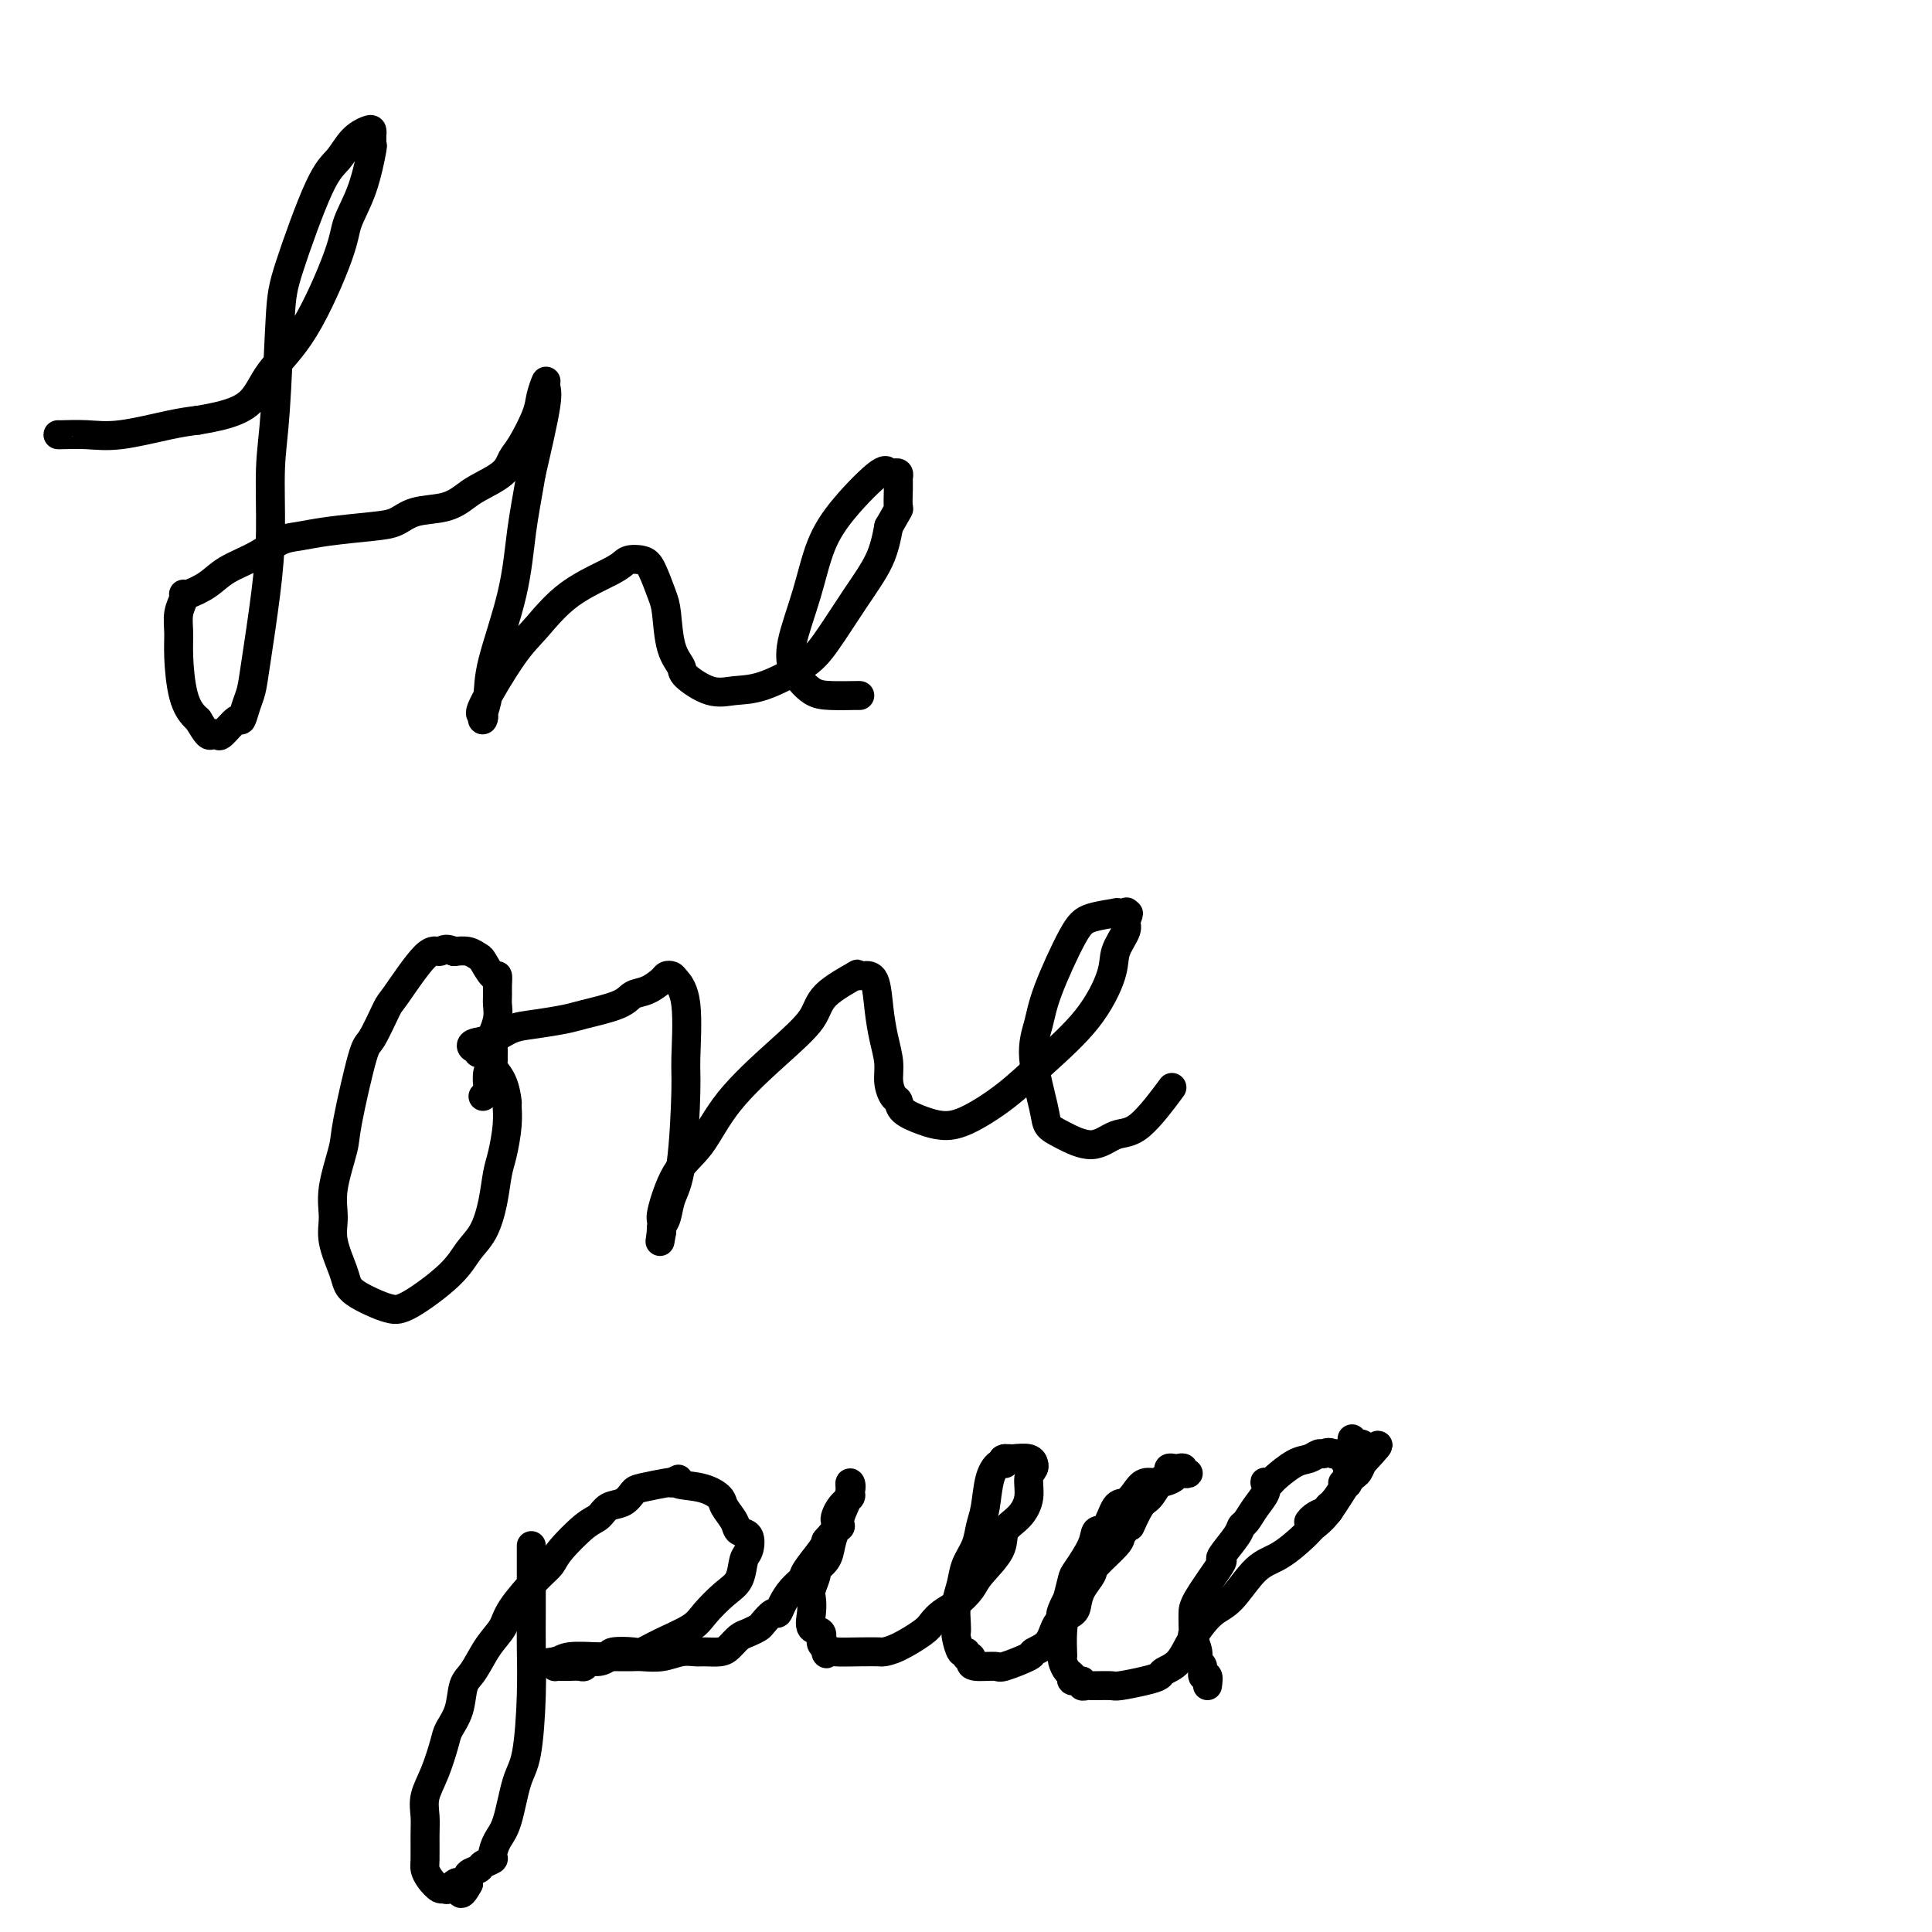 <svg viewBox='0 0 400 400' version='1.1' xmlns='http://www.w3.org/2000/svg' xmlns:xlink='http://www.w3.org/1999/xlink'><g fill='none' stroke='#000000' stroke-width='6' stroke-linecap='round' stroke-linejoin='round'><path d='M12,90c-0.002,0.014 -0.003,0.029 1,0c1.003,-0.029 3.011,-0.100 5,0c1.989,0.100 3.959,0.373 7,0c3.041,-0.373 7.155,-1.392 10,-2c2.845,-0.608 4.423,-0.804 6,-1'/><path d='M41,87c6.820,-1.094 9.370,-2.328 11,-4c1.630,-1.672 2.341,-3.783 4,-6c1.659,-2.217 4.266,-4.539 7,-9c2.734,-4.461 5.594,-11.061 7,-15c1.406,-3.939 1.358,-5.216 2,-7c0.642,-1.784 1.976,-4.074 3,-7c1.024,-2.926 1.739,-6.486 2,-8c0.261,-1.514 0.069,-0.981 0,-1c-0.069,-0.019 -0.013,-0.589 0,-1c0.013,-0.411 -0.016,-0.661 0,-1c0.016,-0.339 0.075,-0.766 0,-1c-0.075,-0.234 -0.286,-0.276 -1,0c-0.714,0.276 -1.932,0.868 -3,2c-1.068,1.132 -1.988,2.803 -3,4c-1.012,1.197 -2.117,1.920 -4,6c-1.883,4.080 -4.542,11.517 -6,16c-1.458,4.483 -1.713,6.011 -2,11c-0.287,4.989 -0.605,13.440 -1,19c-0.395,5.560 -0.865,8.231 -1,12c-0.135,3.769 0.066,8.636 0,13c-0.066,4.364 -0.399,8.225 -1,13c-0.601,4.775 -1.468,10.464 -2,14c-0.532,3.536 -0.727,4.920 -1,6c-0.273,1.080 -0.622,1.855 -1,3c-0.378,1.145 -0.784,2.660 -1,3c-0.216,0.340 -0.242,-0.495 -1,0c-0.758,0.495 -2.247,2.321 -3,3c-0.753,0.679 -0.769,0.213 -1,0c-0.231,-0.213 -0.678,-0.173 -1,0c-0.322,0.173 -0.521,0.478 -1,0c-0.479,-0.478 -1.240,-1.739 -2,-3'/><path d='M41,149c-1.391,-1.178 -2.369,-2.623 -3,-5c-0.631,-2.377 -0.915,-5.685 -1,-8c-0.085,-2.315 0.030,-3.638 0,-5c-0.030,-1.362 -0.206,-2.762 0,-4c0.206,-1.238 0.794,-2.313 1,-3c0.206,-0.687 0.031,-0.988 0,-1c-0.031,-0.012 0.081,0.263 1,0c0.919,-0.263 2.646,-1.065 4,-2c1.354,-0.935 2.335,-2.005 4,-3c1.665,-0.995 4.013,-1.916 6,-3c1.987,-1.084 3.613,-2.331 5,-3c1.387,-0.669 2.536,-0.761 4,-1c1.464,-0.239 3.245,-0.627 6,-1c2.755,-0.373 6.485,-0.733 9,-1c2.515,-0.267 3.815,-0.441 5,-1c1.185,-0.559 2.254,-1.503 4,-2c1.746,-0.497 4.169,-0.545 6,-1c1.831,-0.455 3.070,-1.315 4,-2c0.930,-0.685 1.552,-1.194 3,-2c1.448,-0.806 3.721,-1.909 5,-3c1.279,-1.091 1.562,-2.171 2,-3c0.438,-0.829 1.031,-1.407 2,-3c0.969,-1.593 2.314,-4.202 3,-6c0.686,-1.798 0.711,-2.786 1,-4c0.289,-1.214 0.840,-2.655 1,-3c0.160,-0.345 -0.072,0.407 0,1c0.072,0.593 0.449,1.027 0,4c-0.449,2.973 -1.725,8.487 -3,14'/><path d='M110,98c-0.858,5.070 -1.501,8.244 -2,12c-0.499,3.756 -0.852,8.093 -2,13c-1.148,4.907 -3.091,10.382 -4,14c-0.909,3.618 -0.785,5.377 -1,7c-0.215,1.623 -0.771,3.109 -1,4c-0.229,0.891 -0.132,1.186 0,1c0.132,-0.186 0.298,-0.853 0,-1c-0.298,-0.147 -1.061,0.224 0,-2c1.061,-2.224 3.946,-7.044 6,-10c2.054,-2.956 3.278,-4.047 5,-6c1.722,-1.953 3.942,-4.769 7,-7c3.058,-2.231 6.956,-3.877 9,-5c2.044,-1.123 2.236,-1.721 3,-2c0.764,-0.279 2.101,-0.238 3,0c0.899,0.238 1.359,0.673 2,2c0.641,1.327 1.464,3.547 2,5c0.536,1.453 0.785,2.138 1,4c0.215,1.862 0.394,4.902 1,7c0.606,2.098 1.638,3.255 2,4c0.362,0.745 0.053,1.077 1,2c0.947,0.923 3.150,2.436 5,3c1.850,0.564 3.347,0.180 5,0c1.653,-0.180 3.461,-0.156 6,-1c2.539,-0.844 5.807,-2.555 8,-4c2.193,-1.445 3.309,-2.624 5,-5c1.691,-2.376 3.955,-5.947 6,-9c2.045,-3.053 3.870,-5.586 5,-8c1.130,-2.414 1.565,-4.707 2,-7'/><path d='M184,109c2.463,-4.404 2.121,-3.415 2,-4c-0.121,-0.585 -0.022,-2.744 0,-4c0.022,-1.256 -0.034,-1.610 0,-2c0.034,-0.390 0.159,-0.816 0,-1c-0.159,-0.184 -0.602,-0.125 -1,0c-0.398,0.125 -0.752,0.318 -1,0c-0.248,-0.318 -0.389,-1.146 -2,0c-1.611,1.146 -4.691,4.264 -7,7c-2.309,2.736 -3.847,5.088 -5,8c-1.153,2.912 -1.922,6.384 -3,10c-1.078,3.616 -2.464,7.375 -3,10c-0.536,2.625 -0.220,4.115 0,5c0.220,0.885 0.346,1.165 1,2c0.654,0.835 1.835,2.224 3,3c1.165,0.776 2.312,0.940 4,1c1.688,0.060 3.916,0.016 5,0c1.084,-0.016 1.024,-0.005 1,0c-0.024,0.005 -0.012,0.002 0,0'/><path d='M100,227c0.415,-0.395 0.829,-0.790 1,-1c0.171,-0.210 0.097,-0.236 0,-1c-0.097,-0.764 -0.218,-2.266 0,-3c0.218,-0.734 0.776,-0.700 1,-2c0.224,-1.300 0.112,-3.934 0,-5c-0.112,-1.066 -0.226,-0.564 0,-1c0.226,-0.436 0.793,-1.810 1,-3c0.207,-1.190 0.053,-2.197 0,-3c-0.053,-0.803 -0.007,-1.403 0,-2c0.007,-0.597 -0.025,-1.192 0,-2c0.025,-0.808 0.107,-1.828 0,-2c-0.107,-0.172 -0.401,0.504 -1,0c-0.599,-0.504 -1.501,-2.187 -2,-3c-0.499,-0.813 -0.596,-0.757 -1,-1c-0.404,-0.243 -1.115,-0.784 -2,-1c-0.885,-0.216 -1.942,-0.108 -3,0'/><path d='M94,197c-1.982,-1.020 -2.436,-0.069 -3,0c-0.564,0.069 -1.238,-0.742 -3,1c-1.762,1.742 -4.613,6.039 -6,8c-1.387,1.961 -1.312,1.588 -2,3c-0.688,1.412 -2.139,4.610 -3,6c-0.861,1.390 -1.130,0.972 -2,4c-0.870,3.028 -2.340,9.500 -3,13c-0.660,3.500 -0.510,4.026 -1,6c-0.490,1.974 -1.621,5.397 -2,8c-0.379,2.603 -0.006,4.388 0,6c0.006,1.612 -0.354,3.051 0,5c0.354,1.949 1.421,4.406 2,6c0.579,1.594 0.671,2.323 1,3c0.329,0.677 0.896,1.301 2,2c1.104,0.699 2.746,1.471 4,2c1.254,0.529 2.121,0.815 3,1c0.879,0.185 1.769,0.271 4,-1c2.231,-1.271 5.802,-3.898 8,-6c2.198,-2.102 3.022,-3.680 4,-5c0.978,-1.320 2.108,-2.383 3,-4c0.892,-1.617 1.545,-3.789 2,-6c0.455,-2.211 0.711,-4.460 1,-6c0.289,-1.540 0.612,-2.372 1,-4c0.388,-1.628 0.843,-4.051 1,-6c0.157,-1.949 0.018,-3.425 0,-4c-0.018,-0.575 0.087,-0.249 0,-1c-0.087,-0.751 -0.366,-2.580 -1,-4c-0.634,-1.420 -1.624,-2.432 -2,-3c-0.376,-0.568 -0.140,-0.691 0,-1c0.140,-0.309 0.183,-0.802 0,-1c-0.183,-0.198 -0.591,-0.099 -1,0'/><path d='M101,219c-0.575,-2.100 -0.013,-0.352 0,0c0.013,0.352 -0.521,-0.694 -1,-1c-0.479,-0.306 -0.901,0.126 -1,0c-0.099,-0.126 0.125,-0.811 0,-1c-0.125,-0.189 -0.598,0.118 -1,0c-0.402,-0.118 -0.732,-0.662 0,-1c0.732,-0.338 2.527,-0.471 4,-1c1.473,-0.529 2.625,-1.454 4,-2c1.375,-0.546 2.972,-0.714 5,-1c2.028,-0.286 4.485,-0.692 6,-1c1.515,-0.308 2.087,-0.520 4,-1c1.913,-0.480 5.167,-1.228 7,-2c1.833,-0.772 2.246,-1.566 3,-2c0.754,-0.434 1.850,-0.507 3,-1c1.150,-0.493 2.354,-1.405 3,-2c0.646,-0.595 0.733,-0.871 1,-1c0.267,-0.129 0.713,-0.110 1,0c0.287,0.110 0.415,0.311 1,1c0.585,0.689 1.628,1.867 2,5c0.372,3.133 0.072,8.222 0,11c-0.072,2.778 0.082,3.245 0,7c-0.082,3.755 -0.400,10.799 -1,15c-0.600,4.201 -1.480,5.559 -2,7c-0.520,1.441 -0.678,2.965 -1,4c-0.322,1.035 -0.806,1.581 -1,2c-0.194,0.419 -0.097,0.709 0,1'/><path d='M137,255c-0.742,4.330 -0.097,0.655 0,-1c0.097,-1.655 -0.353,-1.291 0,-3c0.353,-1.709 1.510,-5.492 3,-8c1.490,-2.508 3.315,-3.741 5,-6c1.685,-2.259 3.231,-5.545 6,-9c2.769,-3.455 6.762,-7.080 10,-10c3.238,-2.920 5.722,-5.136 7,-7c1.278,-1.864 1.350,-3.375 3,-5c1.650,-1.625 4.880,-3.365 6,-4c1.120,-0.635 0.131,-0.167 0,0c-0.131,0.167 0.594,0.031 1,0c0.406,-0.031 0.491,0.042 1,0c0.509,-0.042 1.442,-0.199 2,1c0.558,1.199 0.741,3.754 1,6c0.259,2.246 0.595,4.184 1,6c0.405,1.816 0.880,3.512 1,5c0.120,1.488 -0.113,2.769 0,4c0.113,1.231 0.574,2.410 1,3c0.426,0.590 0.816,0.589 1,1c0.184,0.411 0.161,1.235 1,2c0.839,0.765 2.541,1.471 4,2c1.459,0.529 2.675,0.880 4,1c1.325,0.120 2.758,0.010 5,-1c2.242,-1.010 5.292,-2.919 8,-5c2.708,-2.081 5.073,-4.332 8,-7c2.927,-2.668 6.417,-5.751 9,-9c2.583,-3.249 4.259,-6.665 5,-9c0.741,-2.335 0.546,-3.590 1,-5c0.454,-1.410 1.558,-2.974 2,-4c0.442,-1.026 0.221,-1.513 0,-2'/><path d='M233,191c1.248,-3.260 0.367,-1.410 0,-1c-0.367,0.410 -0.219,-0.620 0,-1c0.219,-0.380 0.511,-0.110 0,0c-0.511,0.110 -1.825,0.061 -2,0c-0.175,-0.061 0.788,-0.136 0,0c-0.788,0.136 -3.327,0.481 -5,1c-1.673,0.519 -2.480,1.213 -4,4c-1.520,2.787 -3.754,7.667 -5,11c-1.246,3.333 -1.504,5.119 -2,7c-0.496,1.881 -1.228,3.859 -1,7c0.228,3.141 1.418,7.447 2,10c0.582,2.553 0.557,3.353 1,4c0.443,0.647 1.352,1.142 3,2c1.648,0.858 4.033,2.078 6,2c1.967,-0.078 3.517,-1.454 5,-2c1.483,-0.546 2.899,-0.262 5,-2c2.101,-1.738 4.886,-5.496 6,-7c1.114,-1.504 0.557,-0.752 0,0'/><path d='M110,320c0.000,1.129 0.001,2.259 0,3c-0.001,0.741 -0.002,1.094 0,3c0.002,1.906 0.009,5.366 0,8c-0.009,2.634 -0.033,4.442 0,7c0.033,2.558 0.122,5.867 0,10c-0.122,4.133 -0.454,9.090 -1,12c-0.546,2.910 -1.307,3.774 -2,6c-0.693,2.226 -1.317,5.815 -2,8c-0.683,2.185 -1.425,2.967 -2,4c-0.575,1.033 -0.985,2.318 -1,3c-0.015,0.682 0.363,0.763 0,1c-0.363,0.237 -1.469,0.631 -2,1c-0.531,0.369 -0.489,0.715 -1,1c-0.511,0.285 -1.575,0.510 -2,1c-0.425,0.490 -0.213,1.245 0,2'/><path d='M97,390c-2.202,4.114 -1.707,0.901 -2,0c-0.293,-0.901 -1.375,0.512 -2,1c-0.625,0.488 -0.794,0.050 -1,0c-0.206,-0.050 -0.447,0.286 -1,0c-0.553,-0.286 -1.416,-1.195 -2,-2c-0.584,-0.805 -0.890,-1.505 -1,-2c-0.110,-0.495 -0.024,-0.783 0,-2c0.024,-1.217 -0.015,-3.362 0,-5c0.015,-1.638 0.083,-2.769 0,-4c-0.083,-1.231 -0.317,-2.561 0,-4c0.317,-1.439 1.183,-2.987 2,-5c0.817,-2.013 1.583,-4.490 2,-6c0.417,-1.510 0.484,-2.052 1,-3c0.516,-0.948 1.479,-2.301 2,-4c0.521,-1.699 0.598,-3.743 1,-5c0.402,-1.257 1.129,-1.726 2,-3c0.871,-1.274 1.886,-3.352 3,-5c1.114,-1.648 2.326,-2.865 3,-4c0.674,-1.135 0.810,-2.188 2,-4c1.190,-1.812 3.435,-4.382 5,-6c1.565,-1.618 2.449,-2.283 3,-3c0.551,-0.717 0.770,-1.486 2,-3c1.230,-1.514 3.471,-3.771 5,-5c1.529,-1.229 2.346,-1.428 3,-2c0.654,-0.572 1.146,-1.516 2,-2c0.854,-0.484 2.071,-0.508 3,-1c0.929,-0.492 1.568,-1.451 2,-2c0.432,-0.549 0.655,-0.686 2,-1c1.345,-0.314 3.813,-0.804 5,-1c1.187,-0.196 1.094,-0.098 1,0'/><path d='M139,307c2.771,-1.426 0.697,-0.492 1,0c0.303,0.492 2.983,0.542 5,1c2.017,0.458 3.371,1.325 4,2c0.629,0.675 0.534,1.158 1,2c0.466,0.842 1.495,2.044 2,3c0.505,0.956 0.488,1.667 1,2c0.512,0.333 1.555,0.290 2,1c0.445,0.710 0.292,2.175 0,3c-0.292,0.825 -0.722,1.011 -1,2c-0.278,0.989 -0.405,2.782 -1,4c-0.595,1.218 -1.658,1.861 -3,3c-1.342,1.139 -2.962,2.775 -4,4c-1.038,1.225 -1.494,2.040 -3,3c-1.506,0.960 -4.062,2.064 -6,3c-1.938,0.936 -3.257,1.705 -4,2c-0.743,0.295 -0.910,0.117 -2,0c-1.090,-0.117 -3.104,-0.171 -4,0c-0.896,0.171 -0.673,0.568 -1,1c-0.327,0.432 -1.205,0.900 -2,1c-0.795,0.100 -1.508,-0.169 -2,0c-0.492,0.169 -0.761,0.778 -1,1c-0.239,0.222 -0.446,0.059 -1,0c-0.554,-0.059 -1.455,-0.015 -2,0c-0.545,0.015 -0.734,0.001 -1,0c-0.266,-0.001 -0.607,0.010 -1,0c-0.393,-0.010 -0.837,-0.041 -1,0c-0.163,0.041 -0.047,0.155 0,0c0.047,-0.155 0.023,-0.577 0,-1'/><path d='M115,344c-2.891,0.370 -1.120,0.295 0,0c1.120,-0.295 1.588,-0.811 3,-1c1.412,-0.189 3.766,-0.051 5,0c1.234,0.051 1.348,0.015 2,0c0.652,-0.015 1.844,-0.008 3,0c1.156,0.008 2.278,0.016 3,0c0.722,-0.016 1.046,-0.057 2,0c0.954,0.057 2.538,0.212 4,0c1.462,-0.212 2.800,-0.791 4,-1c1.200,-0.209 2.261,-0.049 3,0c0.739,0.049 1.156,-0.014 2,0c0.844,0.014 2.114,0.106 3,0c0.886,-0.106 1.388,-0.408 2,-1c0.612,-0.592 1.333,-1.473 2,-2c0.667,-0.527 1.278,-0.700 2,-1c0.722,-0.300 1.555,-0.726 2,-1c0.445,-0.274 0.503,-0.394 1,-1c0.497,-0.606 1.433,-1.696 2,-2c0.567,-0.304 0.766,0.177 1,0c0.234,-0.177 0.504,-1.013 1,-2c0.496,-0.987 1.219,-2.123 2,-3c0.781,-0.877 1.622,-1.493 2,-2c0.378,-0.507 0.294,-0.906 1,-2c0.706,-1.094 2.202,-2.884 3,-4c0.798,-1.116 0.899,-1.558 1,-2'/><path d='M171,319c3.828,-4.311 2.399,-3.588 2,-4c-0.399,-0.412 0.232,-1.957 1,-3c0.768,-1.043 1.672,-1.583 2,-2c0.328,-0.417 0.080,-0.711 0,-1c-0.080,-0.289 0.007,-0.571 0,-1c-0.007,-0.429 -0.110,-1.003 0,-1c0.110,0.003 0.433,0.584 0,2c-0.433,1.416 -1.620,3.667 -2,5c-0.380,1.333 0.048,1.748 0,2c-0.048,0.252 -0.572,0.342 -1,1c-0.428,0.658 -0.759,1.885 -1,3c-0.241,1.115 -0.390,2.118 -1,3c-0.610,0.882 -1.679,1.642 -2,2c-0.321,0.358 0.108,0.313 0,1c-0.108,0.687 -0.753,2.105 -1,3c-0.247,0.895 -0.095,1.266 0,2c0.095,0.734 0.133,1.832 0,3c-0.133,1.168 -0.438,2.406 0,3c0.438,0.594 1.618,0.545 2,1c0.382,0.455 -0.034,1.416 0,2c0.034,0.584 0.517,0.792 1,1'/><path d='M171,341c0.407,2.083 -0.075,1.291 0,1c0.075,-0.291 0.706,-0.079 2,0c1.294,0.079 3.250,0.026 5,0c1.750,-0.026 3.294,-0.023 4,0c0.706,0.023 0.573,0.067 1,0c0.427,-0.067 1.415,-0.243 3,-1c1.585,-0.757 3.766,-2.093 5,-3c1.234,-0.907 1.522,-1.385 2,-2c0.478,-0.615 1.148,-1.367 2,-2c0.852,-0.633 1.886,-1.145 3,-2c1.114,-0.855 2.308,-2.051 3,-3c0.692,-0.949 0.883,-1.649 2,-3c1.117,-1.351 3.160,-3.352 4,-5c0.840,-1.648 0.478,-2.942 1,-4c0.522,-1.058 1.930,-1.881 3,-3c1.070,-1.119 1.804,-2.533 2,-4c0.196,-1.467 -0.144,-2.985 0,-4c0.144,-1.015 0.774,-1.526 1,-2c0.226,-0.474 0.047,-0.912 0,-1c-0.047,-0.088 0.036,0.172 0,0c-0.036,-0.172 -0.192,-0.778 -1,-1c-0.808,-0.222 -2.268,-0.059 -3,0c-0.732,0.059 -0.736,0.016 -1,0c-0.264,-0.016 -0.790,-0.005 -1,0c-0.210,0.005 -0.105,0.002 0,0'/><path d='M208,302c-0.897,0.098 -0.138,0.843 0,1c0.138,0.157 -0.343,-0.276 -1,0c-0.657,0.276 -1.489,1.259 -2,3c-0.511,1.741 -0.700,4.240 -1,6c-0.300,1.760 -0.711,2.781 -1,4c-0.289,1.219 -0.456,2.637 -1,4c-0.544,1.363 -1.466,2.670 -2,4c-0.534,1.330 -0.680,2.683 -1,4c-0.320,1.317 -0.815,2.599 -1,4c-0.185,1.401 -0.060,2.920 0,4c0.060,1.080 0.053,1.719 0,2c-0.053,0.281 -0.154,0.204 0,1c0.154,0.796 0.563,2.465 1,3c0.437,0.535 0.902,-0.063 1,0c0.098,0.063 -0.169,0.787 0,1c0.169,0.213 0.776,-0.085 1,0c0.224,0.085 0.064,0.552 0,1c-0.064,0.448 -0.034,0.878 1,1c1.034,0.122 3.072,-0.062 4,0c0.928,0.062 0.747,0.371 2,0c1.253,-0.371 3.940,-1.422 5,-2c1.060,-0.578 0.494,-0.682 1,-1c0.506,-0.318 2.085,-0.850 3,-2c0.915,-1.150 1.167,-2.917 2,-4c0.833,-1.083 2.248,-1.481 3,-2c0.752,-0.519 0.843,-1.157 1,-2c0.157,-0.843 0.382,-1.889 1,-3c0.618,-1.111 1.630,-2.288 2,-3c0.370,-0.712 0.100,-0.961 1,-2c0.900,-1.039 2.972,-2.868 4,-4c1.028,-1.132 1.014,-1.566 1,-2'/><path d='M232,318c2.677,-3.634 1.869,-1.719 2,-2c0.131,-0.281 1.202,-2.758 2,-4c0.798,-1.242 1.323,-1.251 2,-2c0.677,-0.749 1.505,-2.239 2,-3c0.495,-0.761 0.657,-0.792 1,-1c0.343,-0.208 0.867,-0.593 1,-1c0.133,-0.407 -0.123,-0.837 0,-1c0.123,-0.163 0.627,-0.057 1,0c0.373,0.057 0.615,0.067 1,0c0.385,-0.067 0.915,-0.212 1,0c0.085,0.212 -0.273,0.779 0,1c0.273,0.221 1.177,0.096 1,0c-0.177,-0.096 -1.437,-0.164 -2,0c-0.563,0.164 -0.430,0.559 -1,1c-0.570,0.441 -1.843,0.927 -3,1c-1.157,0.073 -2.196,-0.267 -3,0c-0.804,0.267 -1.371,1.142 -2,2c-0.629,0.858 -1.318,1.701 -2,2c-0.682,0.299 -1.356,0.056 -2,1c-0.644,0.944 -1.258,3.077 -2,4c-0.742,0.923 -1.613,0.637 -2,1c-0.387,0.363 -0.289,1.376 -1,3c-0.711,1.624 -2.230,3.860 -3,5c-0.770,1.140 -0.791,1.183 -1,2c-0.209,0.817 -0.604,2.409 -1,4'/><path d='M221,331c-2.083,3.879 -1.291,3.577 -1,4c0.291,0.423 0.081,1.570 0,3c-0.081,1.430 -0.031,3.142 0,4c0.031,0.858 0.045,0.861 0,1c-0.045,0.139 -0.148,0.415 0,1c0.148,0.585 0.547,1.481 1,2c0.453,0.519 0.961,0.661 1,1c0.039,0.339 -0.392,0.875 0,1c0.392,0.125 1.607,-0.163 2,0c0.393,0.163 -0.037,0.776 0,1c0.037,0.224 0.542,0.060 1,0c0.458,-0.060 0.868,-0.015 1,0c0.132,0.015 -0.015,0.001 0,0c0.015,-0.001 0.193,0.011 1,0c0.807,-0.011 2.242,-0.044 3,0c0.758,0.044 0.839,0.166 2,0c1.161,-0.166 3.401,-0.619 5,-1c1.599,-0.381 2.556,-0.690 3,-1c0.444,-0.310 0.375,-0.621 1,-1c0.625,-0.379 1.944,-0.826 3,-2c1.056,-1.174 1.848,-3.075 3,-5c1.152,-1.925 2.662,-3.874 4,-5c1.338,-1.126 2.504,-1.428 4,-3c1.496,-1.572 3.323,-4.413 5,-6c1.677,-1.587 3.205,-1.921 5,-3c1.795,-1.079 3.857,-2.904 5,-4c1.143,-1.096 1.367,-1.462 2,-2c0.633,-0.538 1.675,-1.247 3,-3c1.325,-1.753 2.934,-4.549 4,-6c1.066,-1.451 1.590,-1.557 2,-2c0.410,-0.443 0.705,-1.221 1,-2'/><path d='M282,303c6.497,-6.984 1.738,-2.445 0,-1c-1.738,1.445 -0.455,-0.205 0,-1c0.455,-0.795 0.084,-0.735 0,-1c-0.084,-0.265 0.121,-0.856 0,-1c-0.121,-0.144 -0.569,0.157 -1,0c-0.431,-0.157 -0.847,-0.773 -1,-1c-0.153,-0.227 -0.044,-0.065 0,0c0.044,0.065 0.022,0.032 0,0'/><path d='M271,315c0.016,-0.022 0.032,-0.044 0,0c-0.032,0.044 -0.114,0.156 0,0c0.114,-0.156 0.422,-0.578 1,-1c0.578,-0.422 1.425,-0.844 2,-1c0.575,-0.156 0.879,-0.044 1,0c0.121,0.044 0.061,0.022 0,0'/><path d='M275,313c0.592,-0.520 0.071,-0.819 0,-1c-0.071,-0.181 0.307,-0.243 1,-1c0.693,-0.757 1.703,-2.208 2,-3c0.297,-0.792 -0.117,-0.924 0,-1c0.117,-0.076 0.764,-0.097 1,0c0.236,0.097 0.059,0.310 0,0c-0.059,-0.310 -0.001,-1.145 0,-2c0.001,-0.855 -0.055,-1.732 0,-2c0.055,-0.268 0.222,0.072 0,0c-0.222,-0.072 -0.833,-0.555 -1,-1c-0.167,-0.445 0.109,-0.850 0,-1c-0.109,-0.150 -0.603,-0.043 -1,0c-0.397,0.043 -0.699,0.021 -1,0'/><path d='M276,301c-0.880,-0.604 -1.581,-0.113 -2,0c-0.419,0.113 -0.556,-0.152 -1,0c-0.444,0.152 -1.194,0.721 -2,1c-0.806,0.279 -1.666,0.270 -3,1c-1.334,0.730 -3.140,2.201 -4,3c-0.860,0.799 -0.772,0.926 -1,1c-0.228,0.074 -0.772,0.093 -1,0c-0.228,-0.093 -0.142,-0.299 0,0c0.142,0.299 0.339,1.103 0,2c-0.339,0.897 -1.212,1.887 -2,3c-0.788,1.113 -1.489,2.350 -2,3c-0.511,0.650 -0.830,0.712 -1,1c-0.170,0.288 -0.189,0.801 -1,2c-0.811,1.199 -2.413,3.084 -3,4c-0.587,0.916 -0.157,0.864 0,1c0.157,0.136 0.042,0.460 -1,2c-1.042,1.540 -3.012,4.295 -4,6c-0.988,1.705 -0.993,2.361 -1,3c-0.007,0.639 -0.017,1.260 0,2c0.017,0.740 0.061,1.597 0,2c-0.061,0.403 -0.228,0.350 0,1c0.228,0.650 0.849,2.001 1,3c0.151,0.999 -0.170,1.646 0,2c0.170,0.354 0.829,0.414 1,1c0.171,0.586 -0.146,1.696 0,2c0.146,0.304 0.756,-0.199 1,0c0.244,0.199 0.122,1.099 0,2'/></g>
</svg>